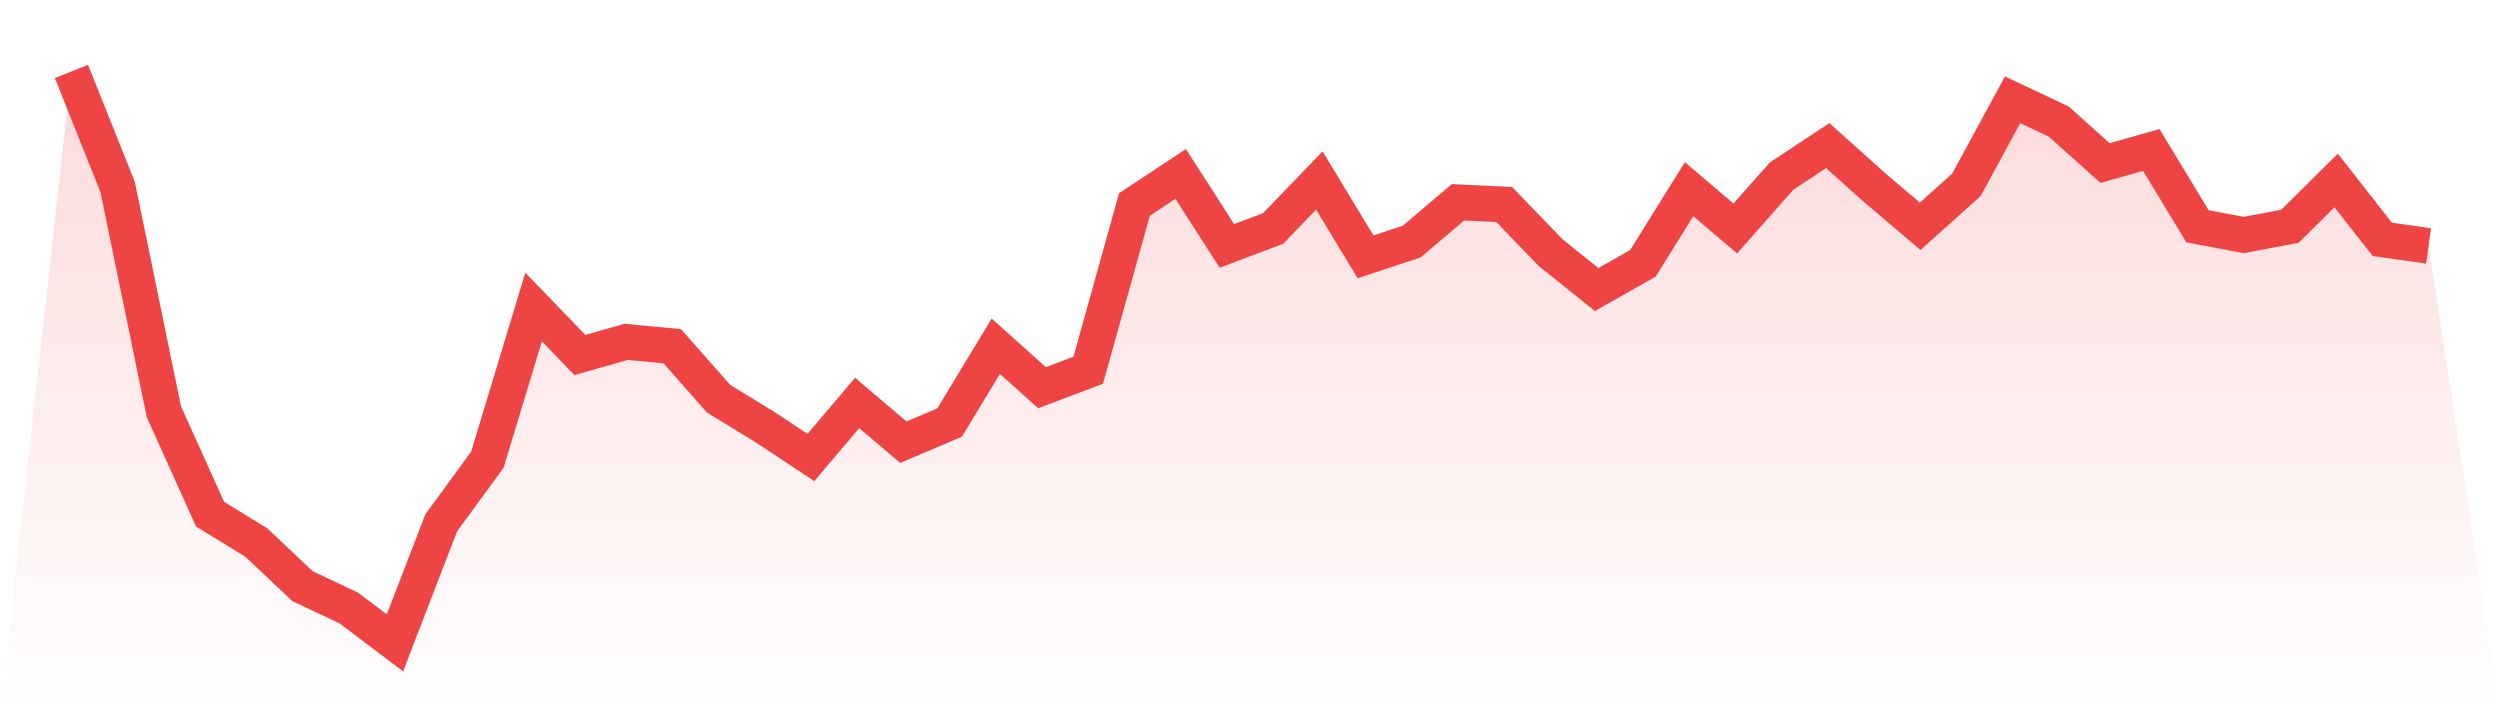 <svg viewBox="0 0 140 40" xmlns="http://www.w3.org/2000/svg">
<defs>
<linearGradient id="gradient" x1="0" x2="0" y1="0" y2="1">
<stop offset="0%" stop-color="#ef4444" stop-opacity="0.2"/>
<stop offset="100%" stop-color="#ef4444" stop-opacity="0"/>
</linearGradient>
</defs>
<path d="M4,4 L4,4 L6.588,10.473 L9.176,23.053 L11.765,28.794 L14.353,30.382 L16.941,32.824 L19.529,34.046 L22.118,36 L24.706,29.282 L27.294,25.74 L29.882,17.191 L32.471,19.878 L35.059,19.145 L37.647,19.389 L40.235,22.321 L42.824,23.908 L45.412,25.618 L48,22.565 L50.588,24.763 L53.176,23.664 L55.765,19.389 L58.353,21.71 L60.941,20.733 L63.529,11.45 L66.118,9.74 L68.706,13.771 L71.294,12.794 L73.882,10.107 L76.471,14.382 L79.059,13.527 L81.647,11.328 L84.235,11.45 L86.824,14.137 L89.412,16.214 L92,14.748 L94.588,10.595 L97.176,12.794 L99.765,9.863 L102.353,8.153 L104.941,10.473 L107.529,12.672 L110.118,10.351 L112.706,5.588 L115.294,6.809 L117.882,9.13 L120.471,8.397 L123.059,12.672 L125.647,13.16 L128.235,12.672 L130.824,10.107 L133.412,13.405 L136,13.771 L140,40 L0,40 z" fill="url(#gradient)"/>
<path d="M4,4 L4,4 L6.588,10.473 L9.176,23.053 L11.765,28.794 L14.353,30.382 L16.941,32.824 L19.529,34.046 L22.118,36 L24.706,29.282 L27.294,25.74 L29.882,17.191 L32.471,19.878 L35.059,19.145 L37.647,19.389 L40.235,22.321 L42.824,23.908 L45.412,25.618 L48,22.565 L50.588,24.763 L53.176,23.664 L55.765,19.389 L58.353,21.71 L60.941,20.733 L63.529,11.45 L66.118,9.74 L68.706,13.771 L71.294,12.794 L73.882,10.107 L76.471,14.382 L79.059,13.527 L81.647,11.328 L84.235,11.45 L86.824,14.137 L89.412,16.214 L92,14.748 L94.588,10.595 L97.176,12.794 L99.765,9.863 L102.353,8.153 L104.941,10.473 L107.529,12.672 L110.118,10.351 L112.706,5.588 L115.294,6.809 L117.882,9.13 L120.471,8.397 L123.059,12.672 L125.647,13.16 L128.235,12.672 L130.824,10.107 L133.412,13.405 L136,13.771" fill="none" stroke="#ef4444" stroke-width="2"/>
</svg>